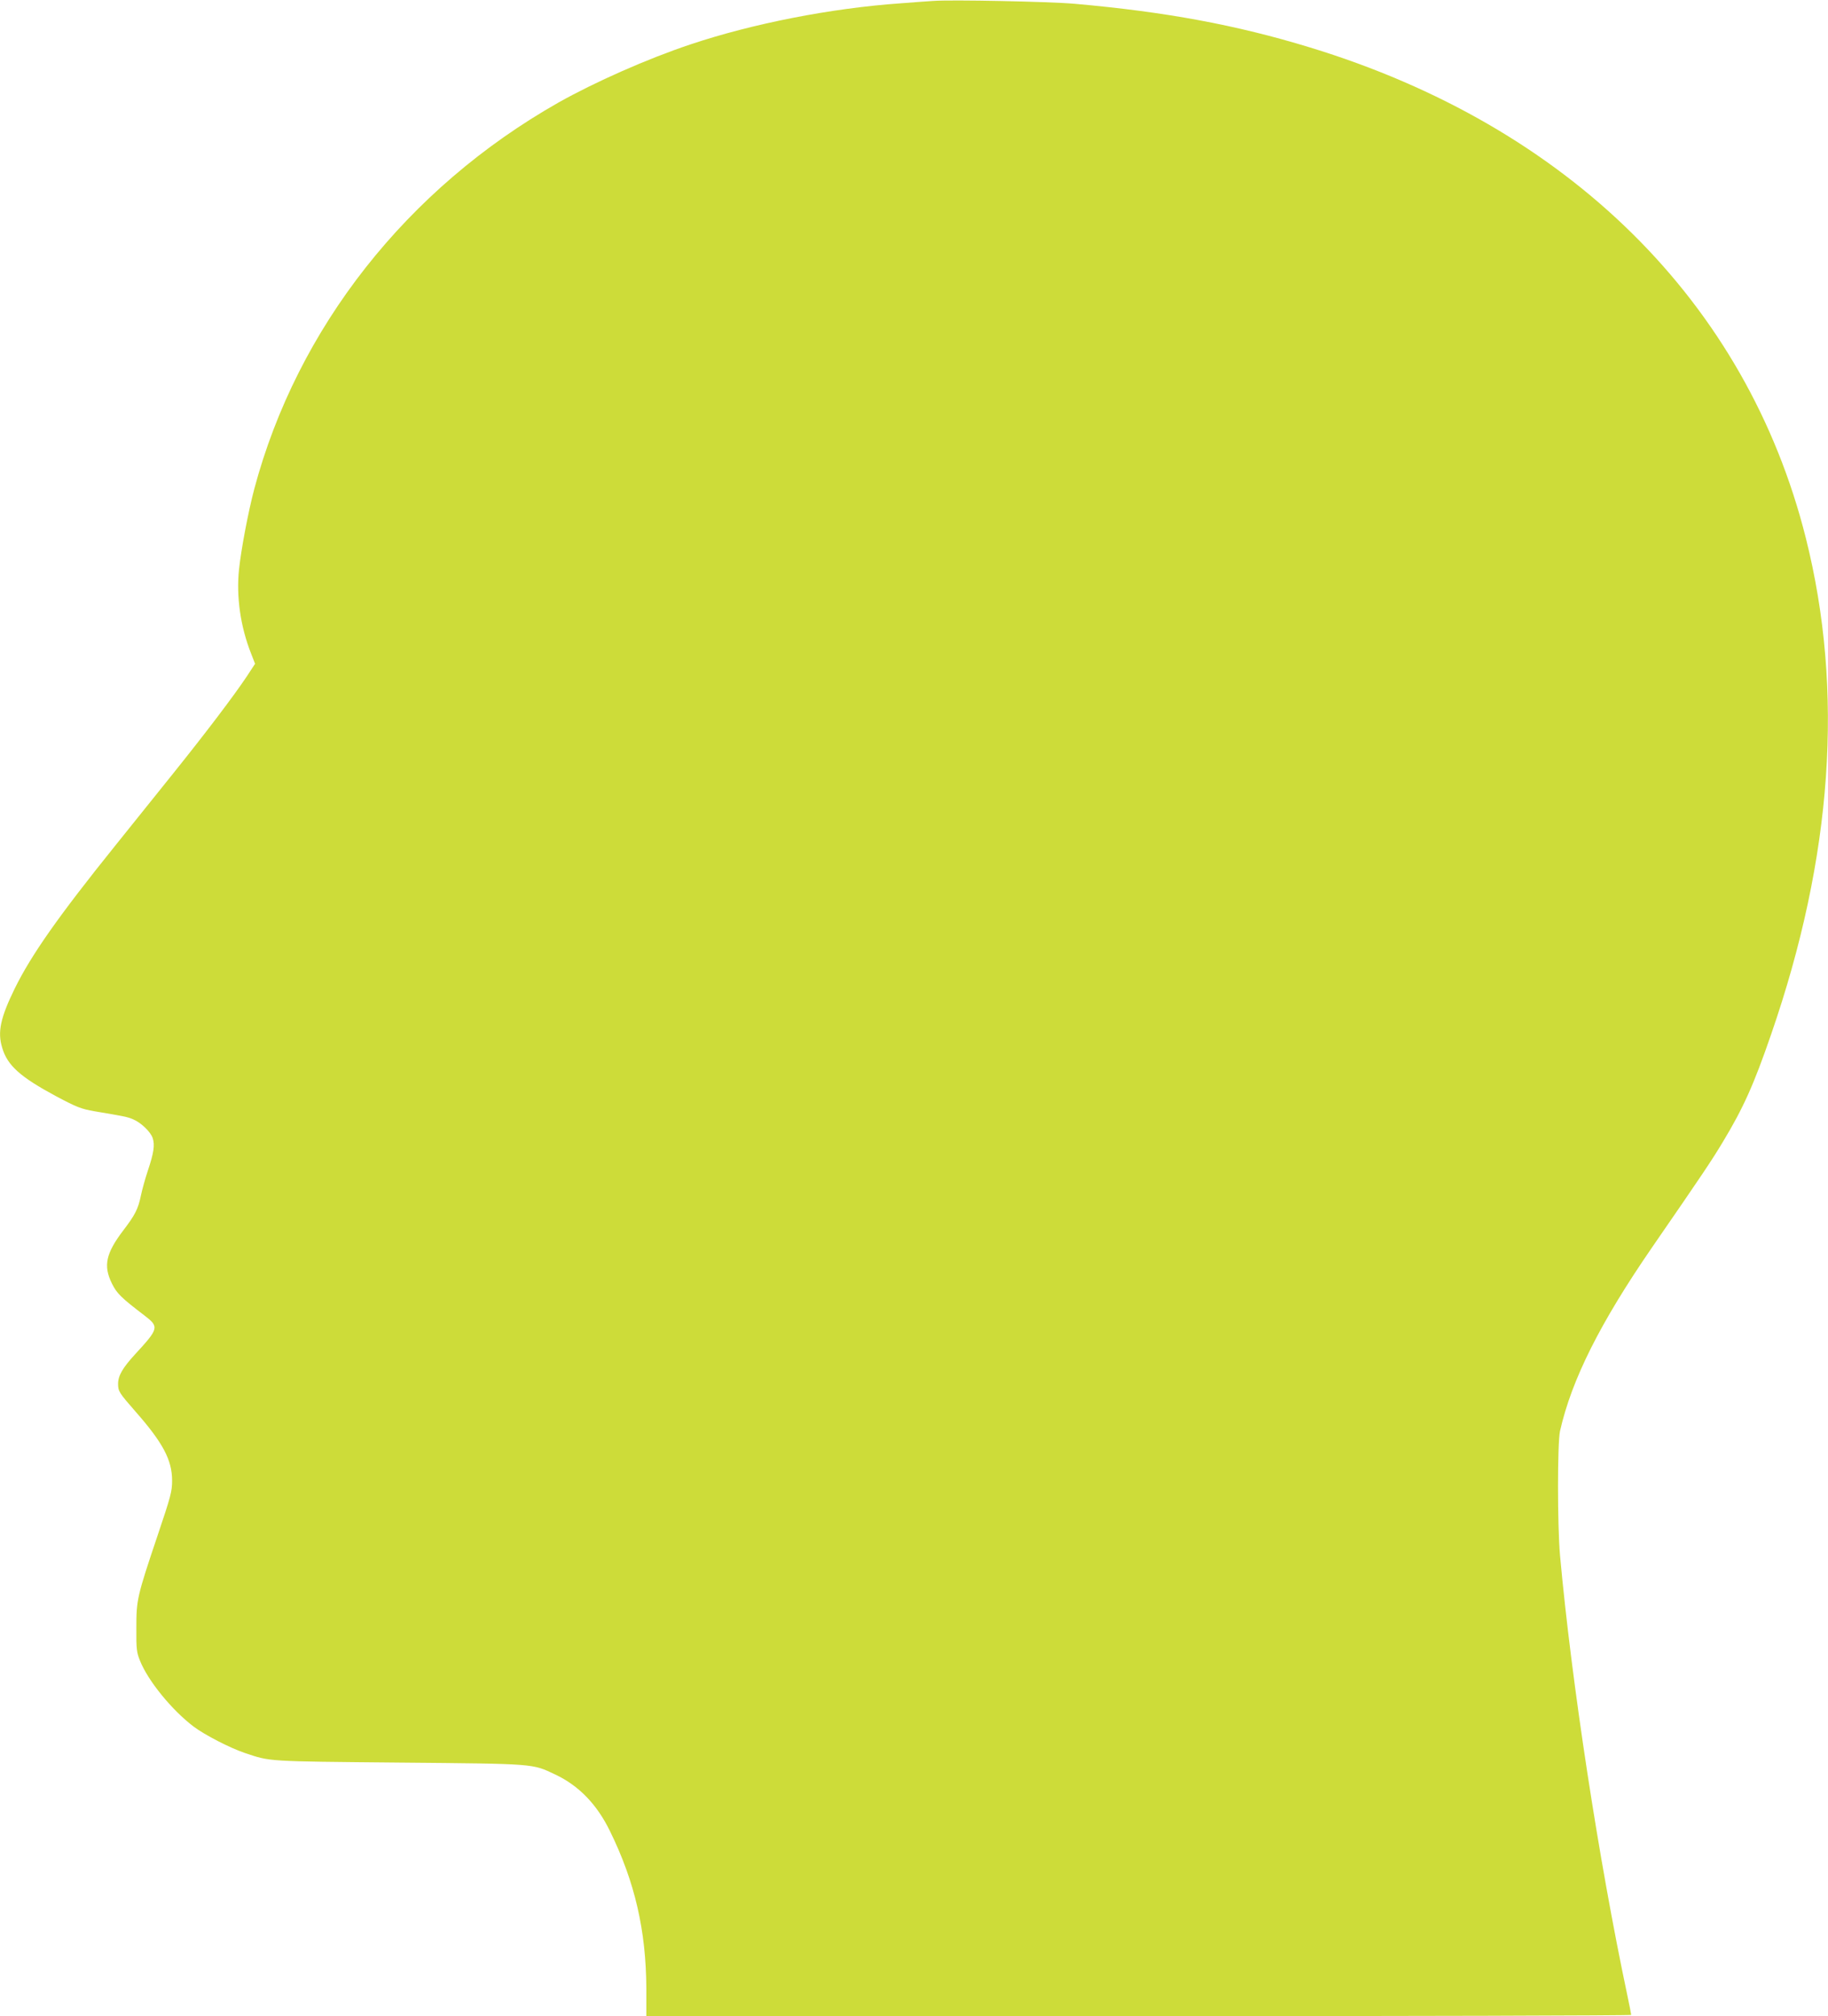 <?xml version="1.0" standalone="no"?>
<!DOCTYPE svg PUBLIC "-//W3C//DTD SVG 20010904//EN"
 "http://www.w3.org/TR/2001/REC-SVG-20010904/DTD/svg10.dtd">
<svg version="1.0" xmlns="http://www.w3.org/2000/svg"
 width="1161pt" height="1280pt" viewBox="0 0 1161 1280"
 preserveAspectRatio="xMidYMid meet">
<g transform="translate(0,1280) scale(0.1,-0.1)"
fill="#cddc39" stroke="none">
<path d="M5925 12794 c-27 -2 -120 -8 -205 -15 -442 -31 -941 -129 -1335 -261
-273 -91 -609 -240 -838 -369 -963 -546 -1659 -1431 -1932 -2453 -39 -148 -83
-381 -97 -511 -18 -173 9 -363 77 -535 l25 -64 -53 -81 c-86 -128 -255 -351
-466 -614 -108 -134 -273 -340 -367 -457 -363 -451 -535 -696 -640 -909 -91
-186 -111 -277 -80 -377 33 -113 116 -186 343 -308 132 -70 158 -80 243 -95
190 -32 211 -36 245 -51 51 -21 112 -80 125 -120 14 -43 7 -93 -31 -206 -16
-48 -36 -119 -44 -158 -18 -86 -37 -123 -111 -220 -112 -147 -129 -226 -73
-339 31 -63 59 -90 207 -203 94 -72 91 -82 -61 -247 -78 -85 -107 -135 -107
-186 0 -48 6 -57 111 -177 174 -198 232 -307 232 -438 0 -68 -8 -99 -91 -345
-132 -392 -136 -411 -136 -590 -1 -134 2 -156 23 -208 51 -128 202 -313 340
-418 72 -54 231 -136 326 -168 164 -55 132 -53 980 -61 875 -8 843 -6 992 -76
150 -71 264 -189 347 -359 159 -324 229 -632 231 -997 l0 -178 3128 0 c1720 0
3127 4 3127 8 0 4 -11 62 -25 127 -181 854 -354 1985 -427 2790 -17 194 -17
711 0 790 74 327 255 687 584 1165 321 465 381 555 450 670 131 217 197 365
306 681 391 1129 465 2183 221 3154 -376 1495 -1506 2613 -3150 3114 -468 143
-917 226 -1494 277 -158 14 -786 27 -900 18z"/>
</g>
</svg>
